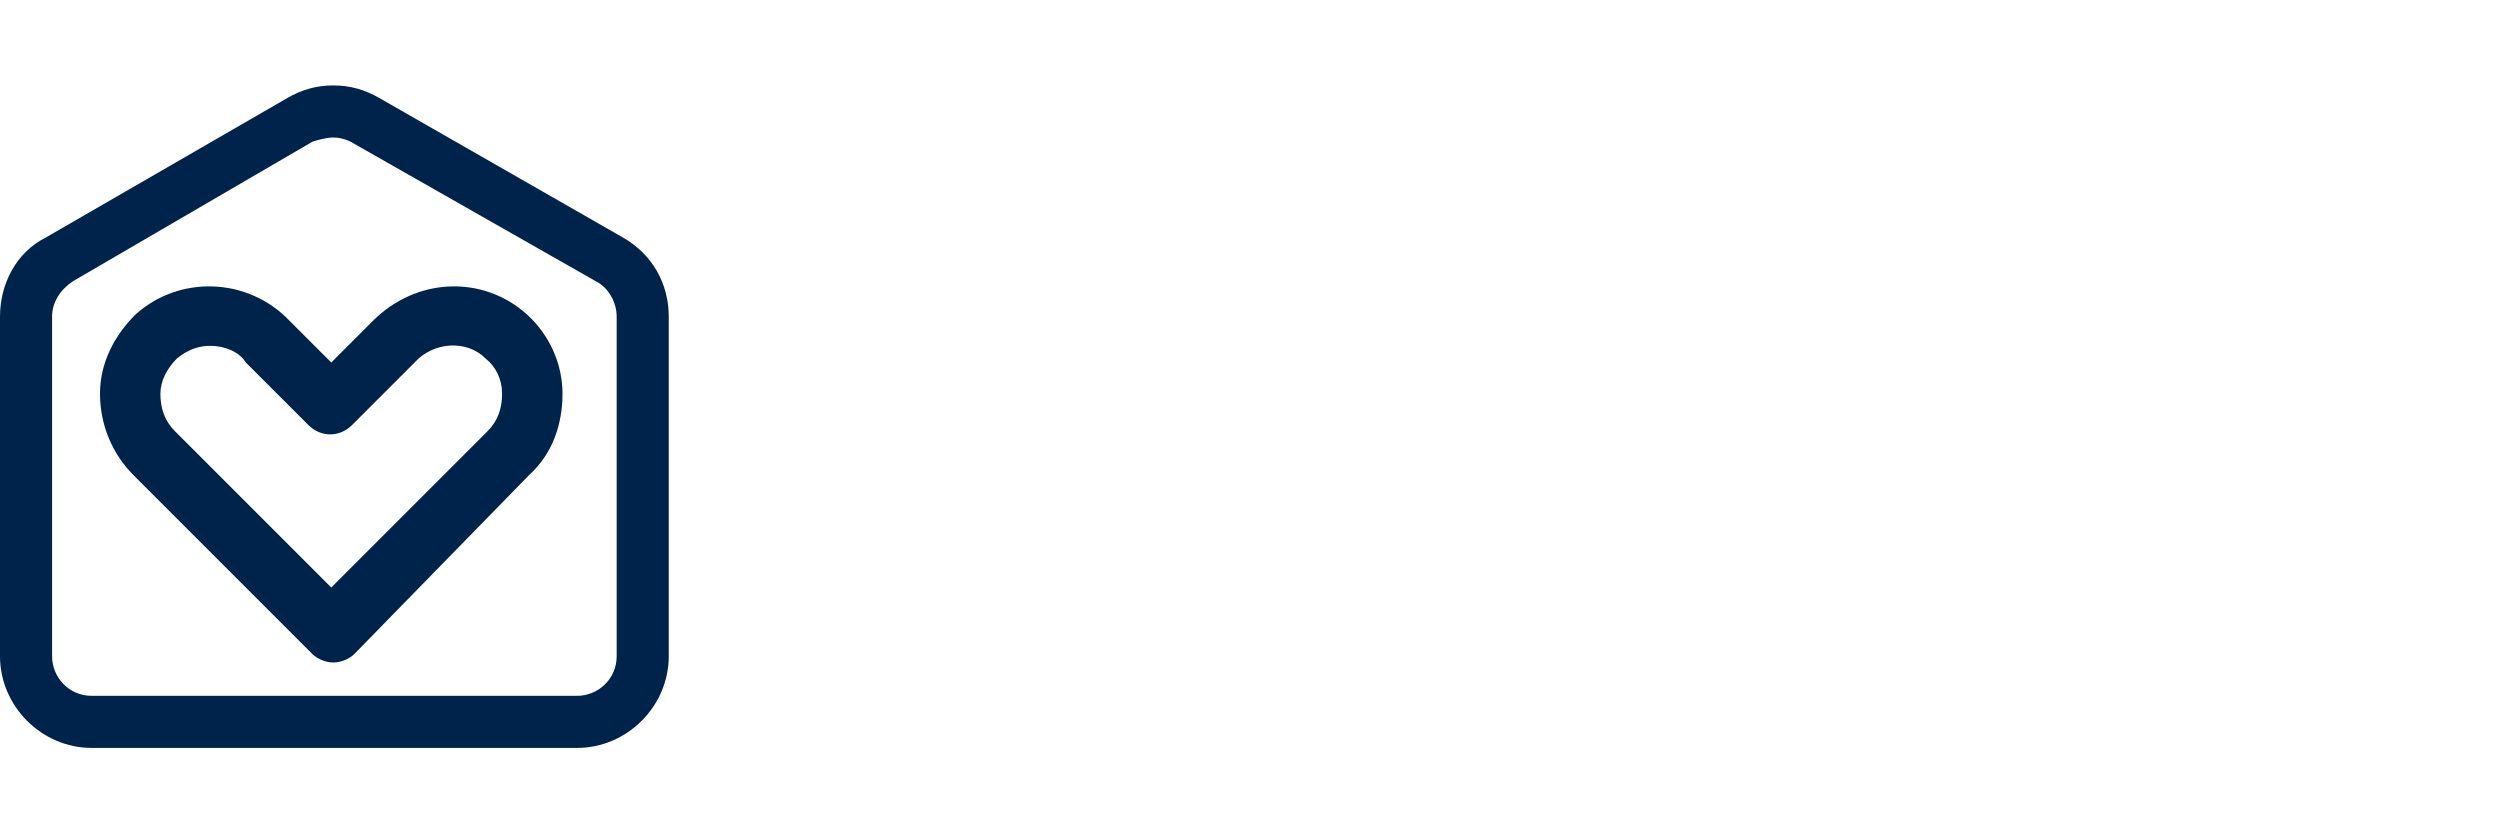 <svg xmlns="http://www.w3.org/2000/svg" xml:space="preserve" id="Layer_1" x="0" y="0" version="1.1" viewBox="0 0 120 40"><style>.st1{fill:#00234b}</style><path d="M0 0h120v40H0z" style="fill:none"/><path d="M16 31.8c-.4 0-.8-.2-1-.4l-8.6-8.6c-1-1-1.6-2.4-1.6-3.9s.7-2.8 1.7-3.8c2.1-1.9 5.4-1.8 7.4.3l2 2 2-2c2.1-2.1 5.3-2.2 7.4-.3 1.1 1 1.7 2.4 1.7 3.8 0 1.5-.5 2.9-1.6 3.9L17 31.4c-.2.2-.6.4-1 .4m-5.9-15.2c-.6 0-1.1.2-1.6.6-.5.5-.8 1.1-.8 1.7 0 .7.2 1.3.7 1.8l7.5 7.5 7.5-7.5c.5-.5.7-1.1.7-1.8s-.3-1.3-.8-1.7c-.9-.9-2.5-.8-3.4.2l-3 3c-.6.6-1.5.6-2.1 0l-3-3c-.3-.5-1-.8-1.7-.8" class="st1"/><path d="M16 6.6c.3 0 .7.1 1 .3l11.6 6.6c.6.3 1 1 1 1.7v16.3c0 1.1-.9 1.9-1.9 1.9H4.4c-1.1 0-1.9-.9-1.9-1.9V15.2c0-.7.4-1.3 1-1.7L15 6.8c.3-.1.7-.2 1-.2m0-2.5c-.8 0-1.5.2-2.2.6L2.2 11.4C.8 12.1 0 13.6 0 15.2v16.3c0 2.4 2 4.4 4.4 4.4h23.3c2.4 0 4.4-2 4.4-4.4V15.2c0-1.6-.8-3-2.2-3.8L18.2 4.7c-.7-.4-1.4-.6-2.2-.6" class="st1"/></svg>